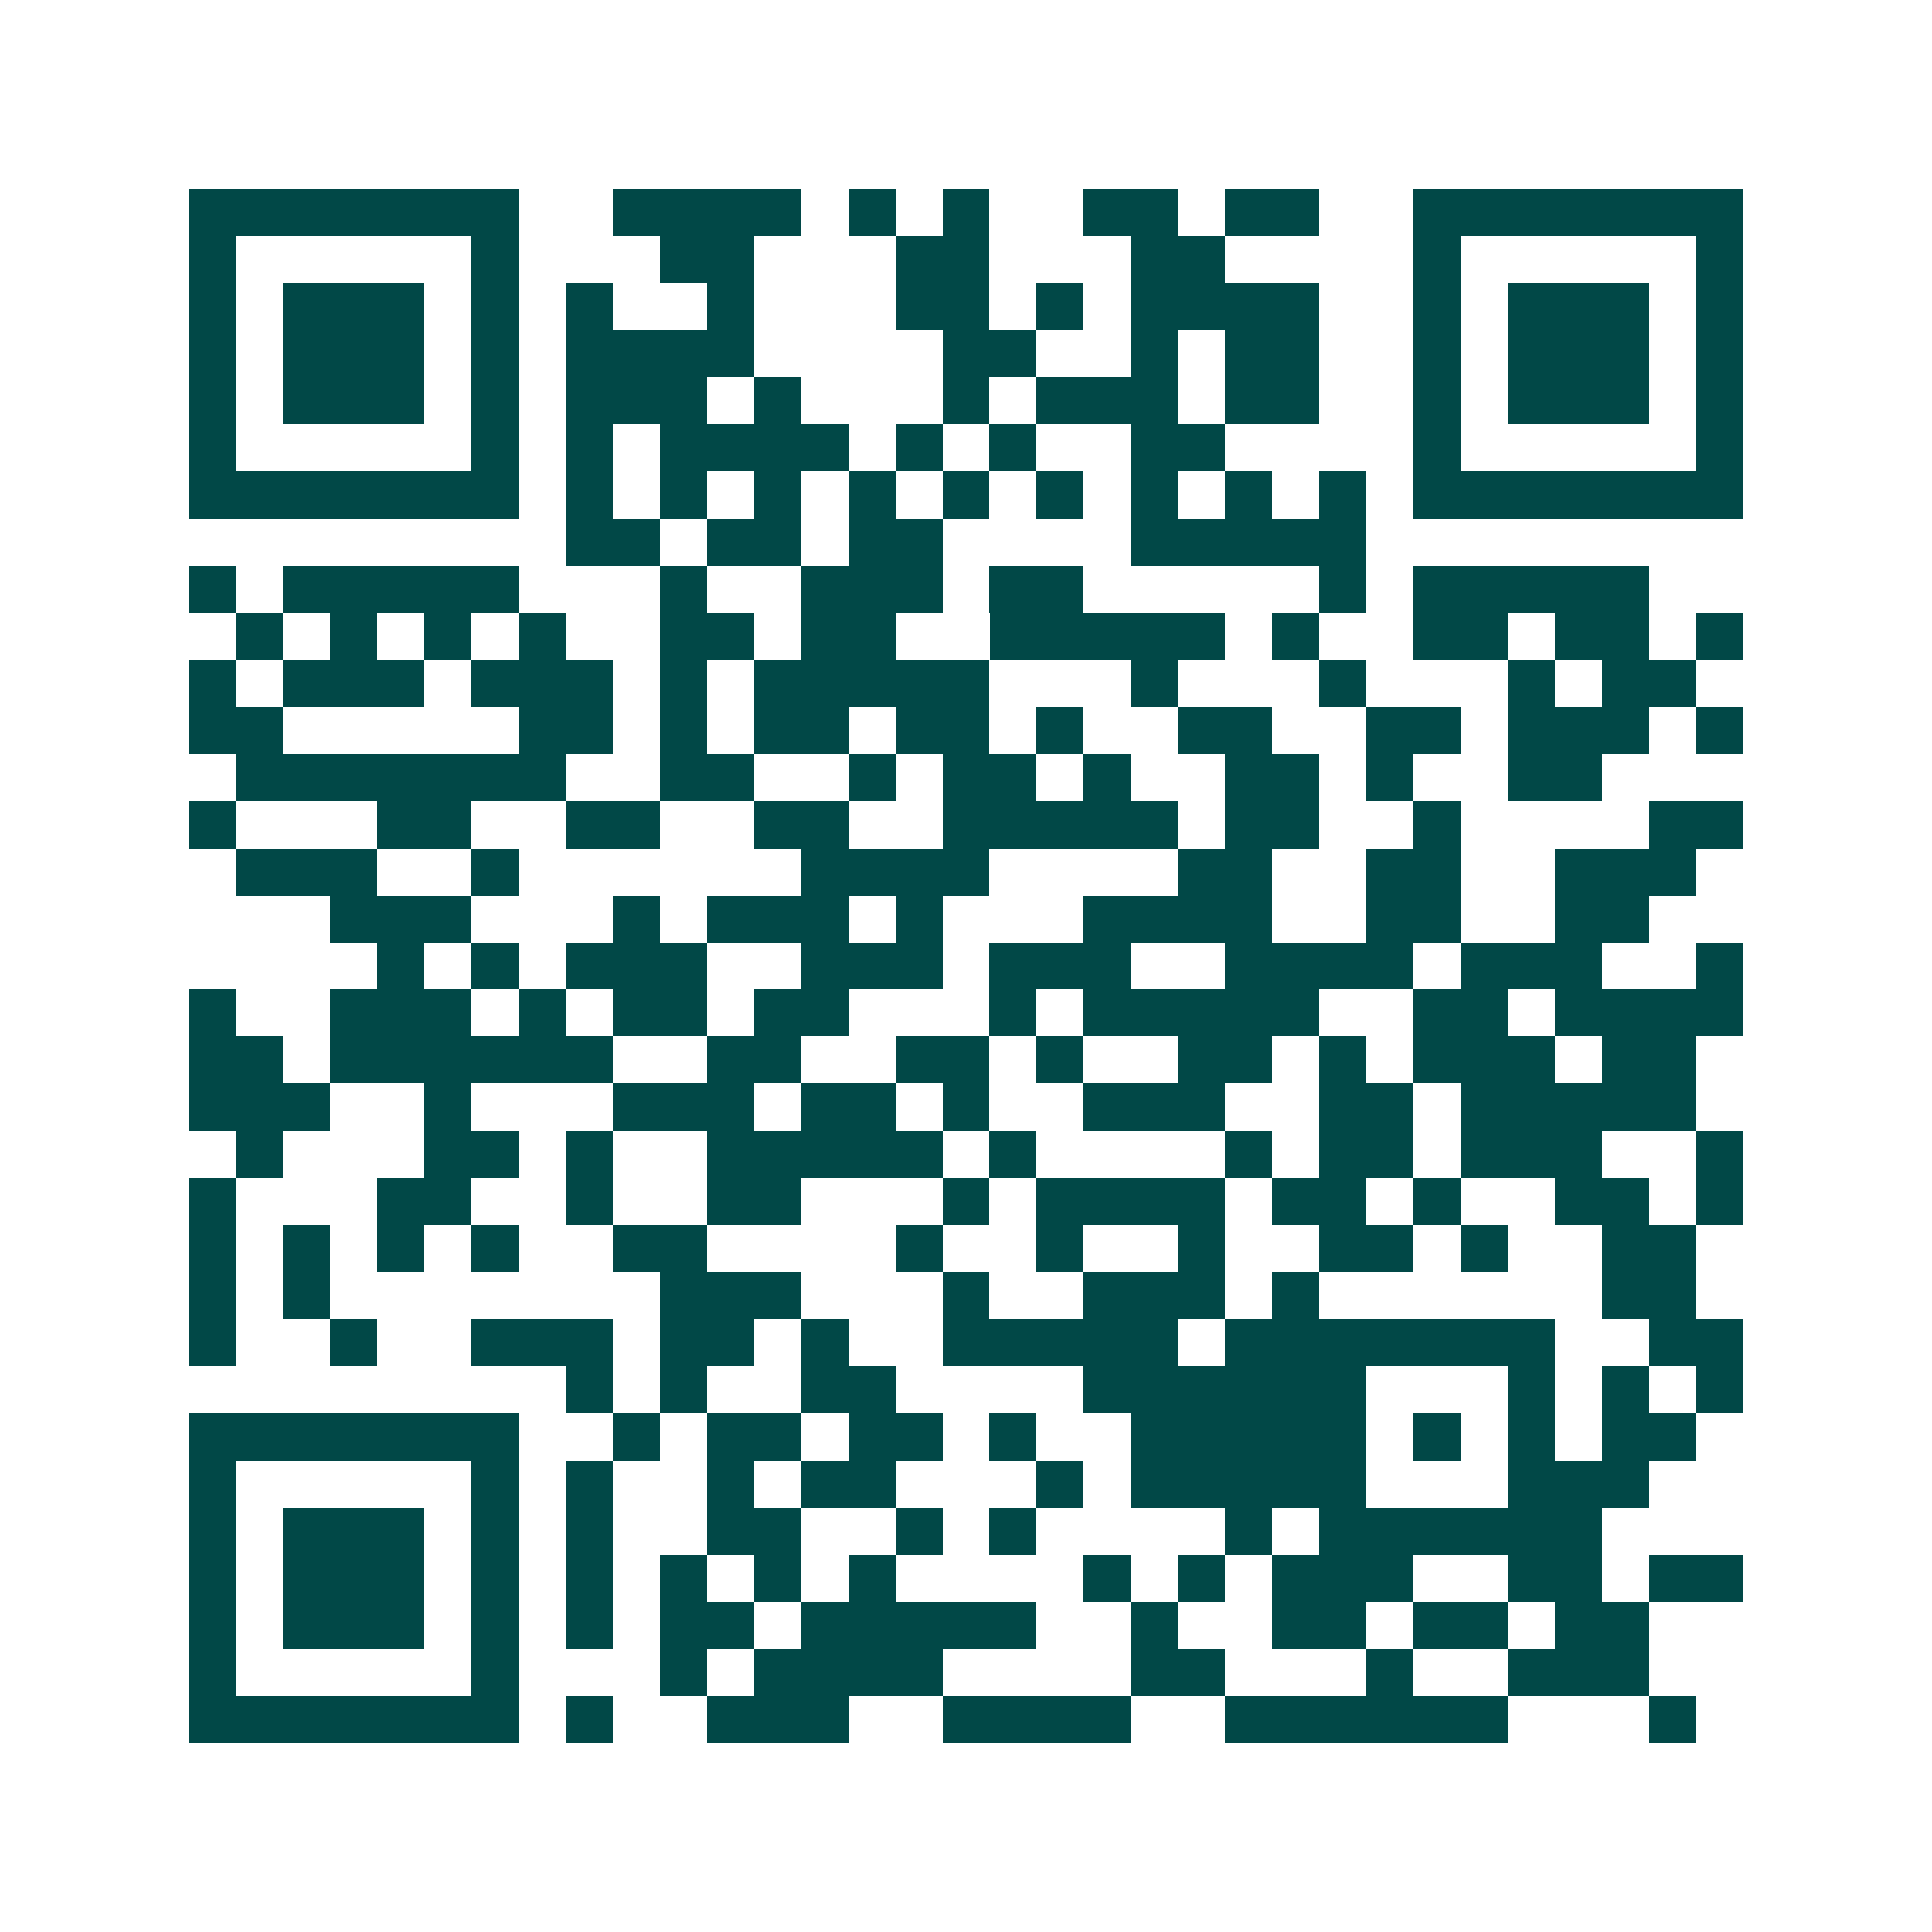 <svg xmlns="http://www.w3.org/2000/svg" width="200" height="200" viewBox="0 0 41 41" shape-rendering="crispEdges"><path fill="#ffffff" d="M0 0h41v41H0z"/><path stroke="#014847" d="M4 4.5h7m2 0h4m1 0h1m1 0h1m2 0h2m1 0h2m2 0h7M4 5.5h1m5 0h1m3 0h2m3 0h2m3 0h2m4 0h1m5 0h1M4 6.5h1m1 0h3m1 0h1m1 0h1m2 0h1m3 0h2m1 0h1m1 0h4m2 0h1m1 0h3m1 0h1M4 7.5h1m1 0h3m1 0h1m1 0h4m4 0h2m2 0h1m1 0h2m2 0h1m1 0h3m1 0h1M4 8.5h1m1 0h3m1 0h1m1 0h3m1 0h1m3 0h1m1 0h3m1 0h2m2 0h1m1 0h3m1 0h1M4 9.5h1m5 0h1m1 0h1m1 0h4m1 0h1m1 0h1m2 0h2m4 0h1m5 0h1M4 10.5h7m1 0h1m1 0h1m1 0h1m1 0h1m1 0h1m1 0h1m1 0h1m1 0h1m1 0h1m1 0h7M12 11.5h2m1 0h2m1 0h2m4 0h5M4 12.5h1m1 0h5m3 0h1m2 0h3m1 0h2m5 0h1m1 0h5M5 13.5h1m1 0h1m1 0h1m1 0h1m2 0h2m1 0h2m2 0h5m1 0h1m2 0h2m1 0h2m1 0h1M4 14.5h1m1 0h3m1 0h3m1 0h1m1 0h5m3 0h1m3 0h1m3 0h1m1 0h2M4 15.5h2m5 0h2m1 0h1m1 0h2m1 0h2m1 0h1m2 0h2m2 0h2m1 0h3m1 0h1M5 16.5h7m2 0h2m2 0h1m1 0h2m1 0h1m2 0h2m1 0h1m2 0h2M4 17.5h1m3 0h2m2 0h2m2 0h2m2 0h5m1 0h2m2 0h1m4 0h2M5 18.5h3m2 0h1m6 0h4m4 0h2m2 0h2m2 0h3M7 19.5h3m3 0h1m1 0h3m1 0h1m3 0h4m2 0h2m2 0h2M8 20.5h1m1 0h1m1 0h3m2 0h3m1 0h3m2 0h4m1 0h3m2 0h1M4 21.5h1m2 0h3m1 0h1m1 0h2m1 0h2m3 0h1m1 0h5m2 0h2m1 0h4M4 22.5h2m1 0h6m2 0h2m2 0h2m1 0h1m2 0h2m1 0h1m1 0h3m1 0h2M4 23.5h3m2 0h1m3 0h3m1 0h2m1 0h1m2 0h3m2 0h2m1 0h5M5 24.5h1m3 0h2m1 0h1m2 0h5m1 0h1m4 0h1m1 0h2m1 0h3m2 0h1M4 25.5h1m3 0h2m2 0h1m2 0h2m3 0h1m1 0h4m1 0h2m1 0h1m2 0h2m1 0h1M4 26.5h1m1 0h1m1 0h1m1 0h1m2 0h2m4 0h1m2 0h1m2 0h1m2 0h2m1 0h1m2 0h2M4 27.5h1m1 0h1m7 0h3m3 0h1m2 0h3m1 0h1m6 0h2M4 28.5h1m2 0h1m2 0h3m1 0h2m1 0h1m2 0h5m1 0h7m2 0h2M12 29.5h1m1 0h1m2 0h2m4 0h6m3 0h1m1 0h1m1 0h1M4 30.5h7m2 0h1m1 0h2m1 0h2m1 0h1m2 0h5m1 0h1m1 0h1m1 0h2M4 31.5h1m5 0h1m1 0h1m2 0h1m1 0h2m3 0h1m1 0h5m3 0h3M4 32.5h1m1 0h3m1 0h1m1 0h1m2 0h2m2 0h1m1 0h1m4 0h1m1 0h6M4 33.5h1m1 0h3m1 0h1m1 0h1m1 0h1m1 0h1m1 0h1m4 0h1m1 0h1m1 0h3m2 0h2m1 0h2M4 34.5h1m1 0h3m1 0h1m1 0h1m1 0h2m1 0h5m2 0h1m2 0h2m1 0h2m1 0h2M4 35.5h1m5 0h1m3 0h1m1 0h4m4 0h2m3 0h1m2 0h3M4 36.5h7m1 0h1m2 0h3m2 0h4m2 0h6m3 0h1"/></svg>
